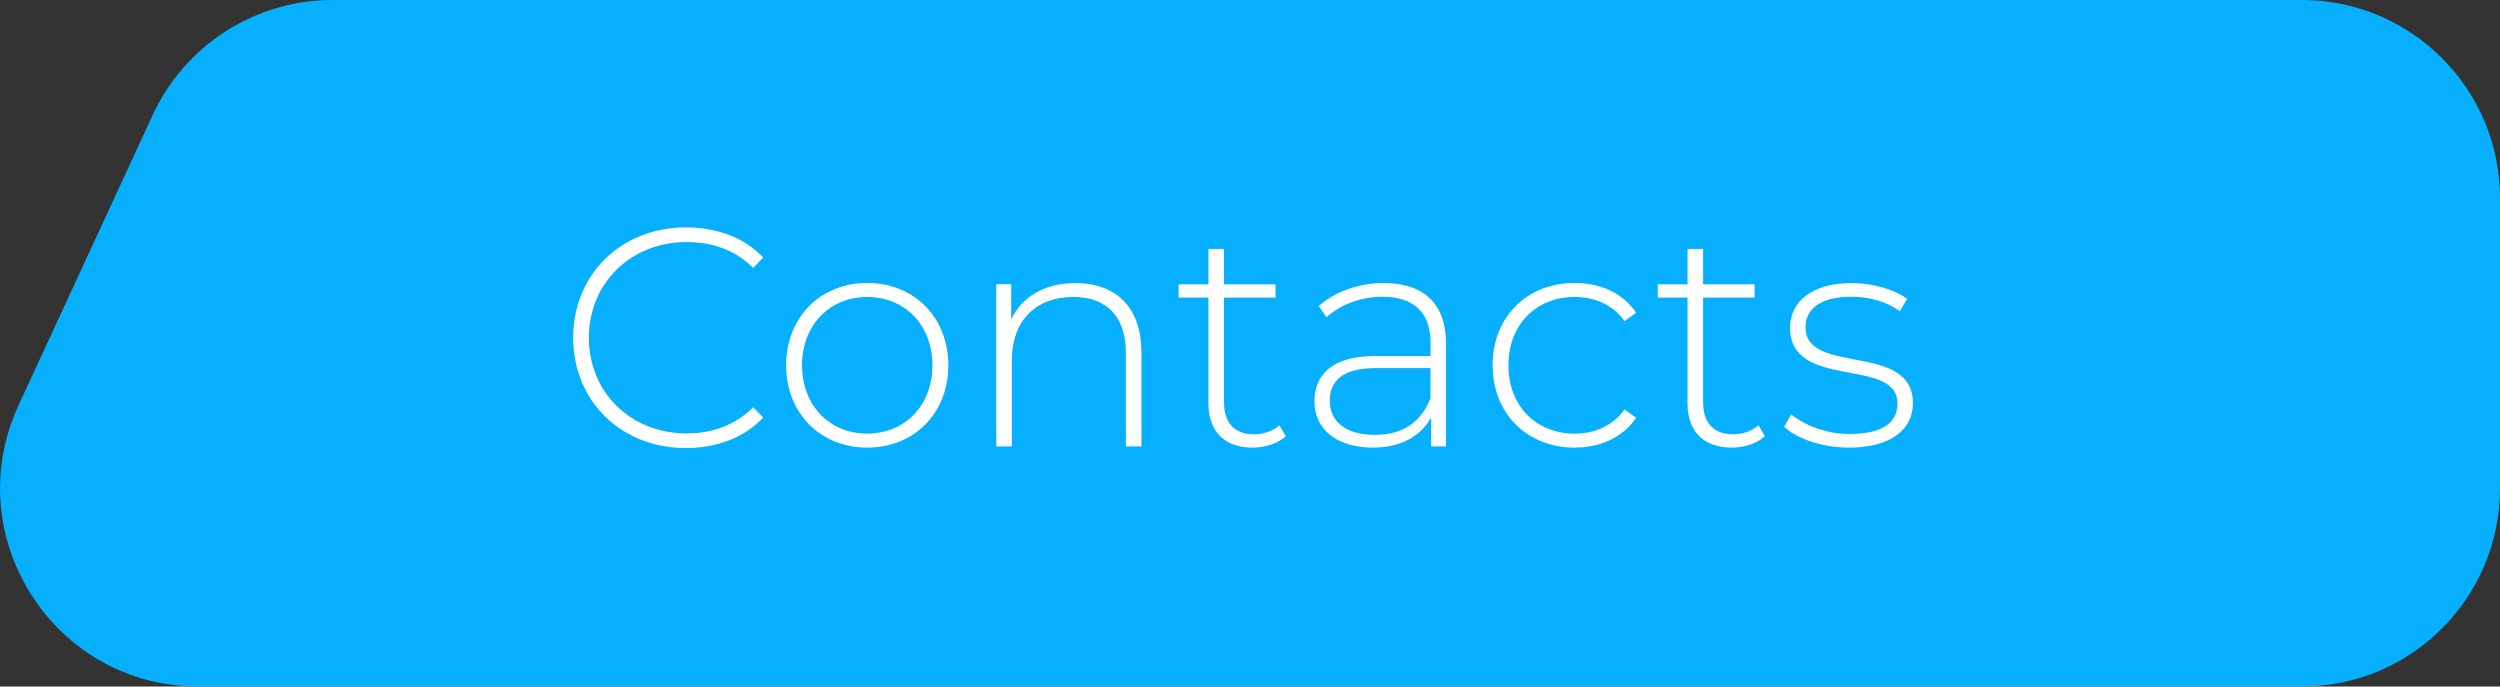 <svg xmlns="http://www.w3.org/2000/svg" id="Layer_2" data-name="Layer 2" viewBox="0 0 223.18 61.29"><rect x="0" y="0" width="223.18" height="61.29" fill="#333333" stroke="none"/><defs><style>      .cls-1 {        fill: #fff;      }      .cls-2 {        fill: #06b0ff;      }    </style></defs><g id="Layer_1-2" data-name="Layer 1"><g><path class="cls-2" d="M205.48,61.29H17.72c-12.92,0-21.48-13.4-16.06-25.12L13.63,10.27C16.52,4.01,22.79,0,29.69,0H205.48c9.77,0,17.7,7.92,17.7,17.7v25.89c0,9.77-7.92,17.7-17.7,17.7Z"></path><g><path class="cls-1" d="M51.17,30.14c0-5.66,4.3-9.84,10.06-9.84,2.74,0,5.21,.89,6.9,2.69l-.89,.92c-1.66-1.64-3.69-2.3-5.96-2.3-4.96,0-8.71,3.66-8.71,8.54s3.74,8.54,8.71,8.54c2.27,0,4.3-.69,5.96-2.33l.89,.92c-1.69,1.8-4.16,2.72-6.9,2.72-5.77,0-10.06-4.19-10.06-9.84Z"></path><path class="cls-1" d="M70.18,32.61c0-4.3,3.08-7.35,7.24-7.35s7.24,3.05,7.24,7.35-3.08,7.35-7.24,7.35-7.24-3.05-7.24-7.35Zm13.06,0c0-3.63-2.5-6.1-5.82-6.1s-5.82,2.47-5.82,6.1,2.5,6.1,5.82,6.1,5.82-2.47,5.82-6.1Z"></path><path class="cls-1" d="M101.9,31.39v8.46h-1.39v-8.35c0-3.27-1.75-4.99-4.69-4.99-3.41,0-5.49,2.19-5.49,5.63v7.71h-1.39v-14.47h1.33v3.13c.97-2.02,2.99-3.24,5.74-3.24,3.52,0,5.88,2.08,5.88,6.13Z"></path><path class="cls-1" d="M114.79,38.93c-.72,.69-1.89,1.03-2.97,1.03-2.55,0-3.94-1.5-3.94-3.94v-9.45h-2.66v-1.19h2.66v-3.16h1.39v3.16h4.6v1.19h-4.6v9.32c0,1.86,.92,2.88,2.69,2.88,.86,0,1.66-.28,2.25-.8l.58,.97Z"></path><path class="cls-1" d="M129.09,30.67v9.18h-1.33v-2.58c-.92,1.66-2.69,2.69-5.21,2.69-3.24,0-5.21-1.66-5.21-4.13,0-2.19,1.39-4.05,5.41-4.05h4.96v-1.16c0-2.69-1.47-4.13-4.3-4.13-2,0-3.8,.75-4.99,1.83l-.69-1c1.44-1.28,3.55-2.05,5.79-2.05,3.58,0,5.57,1.83,5.57,5.41Zm-1.39,4.91v-2.72h-4.94c-2.99,0-4.05,1.25-4.05,2.91,0,1.89,1.47,3.05,4.02,3.05s4.13-1.16,4.96-3.24Z"></path><path class="cls-1" d="M133.25,32.61c0-4.33,3.08-7.35,7.32-7.35,2.3,0,4.3,.89,5.49,2.66l-1.03,.75c-1.05-1.47-2.66-2.16-4.46-2.16-3.41,0-5.91,2.44-5.91,6.1s2.5,6.1,5.91,6.1c1.8,0,3.41-.69,4.46-2.16l1.03,.75c-1.19,1.75-3.19,2.66-5.49,2.66-4.24,0-7.32-3.05-7.32-7.35Z"></path><path class="cls-1" d="M157.56,38.93c-.72,.69-1.89,1.03-2.97,1.03-2.55,0-3.94-1.5-3.94-3.94v-9.45h-2.66v-1.19h2.66v-3.16h1.39v3.16h4.6v1.19h-4.6v9.32c0,1.86,.92,2.88,2.69,2.88,.86,0,1.66-.28,2.25-.8l.58,.97Z"></path><path class="cls-1" d="M159.27,38.1l.64-1.11c1.11,.94,3.08,1.75,5.21,1.75,3.05,0,4.27-1.08,4.27-2.72,0-4.21-9.59-1.11-9.59-6.79,0-2.19,1.83-3.96,5.49-3.96,1.83,0,3.83,.55,4.96,1.41l-.64,1.11c-1.22-.89-2.8-1.3-4.35-1.3-2.83,0-4.08,1.16-4.08,2.72,0,4.35,9.59,1.28,9.59,6.79,0,2.36-2.02,3.96-5.71,3.96-2.38,0-4.66-.8-5.79-1.86Z"></path></g></g></g></svg>